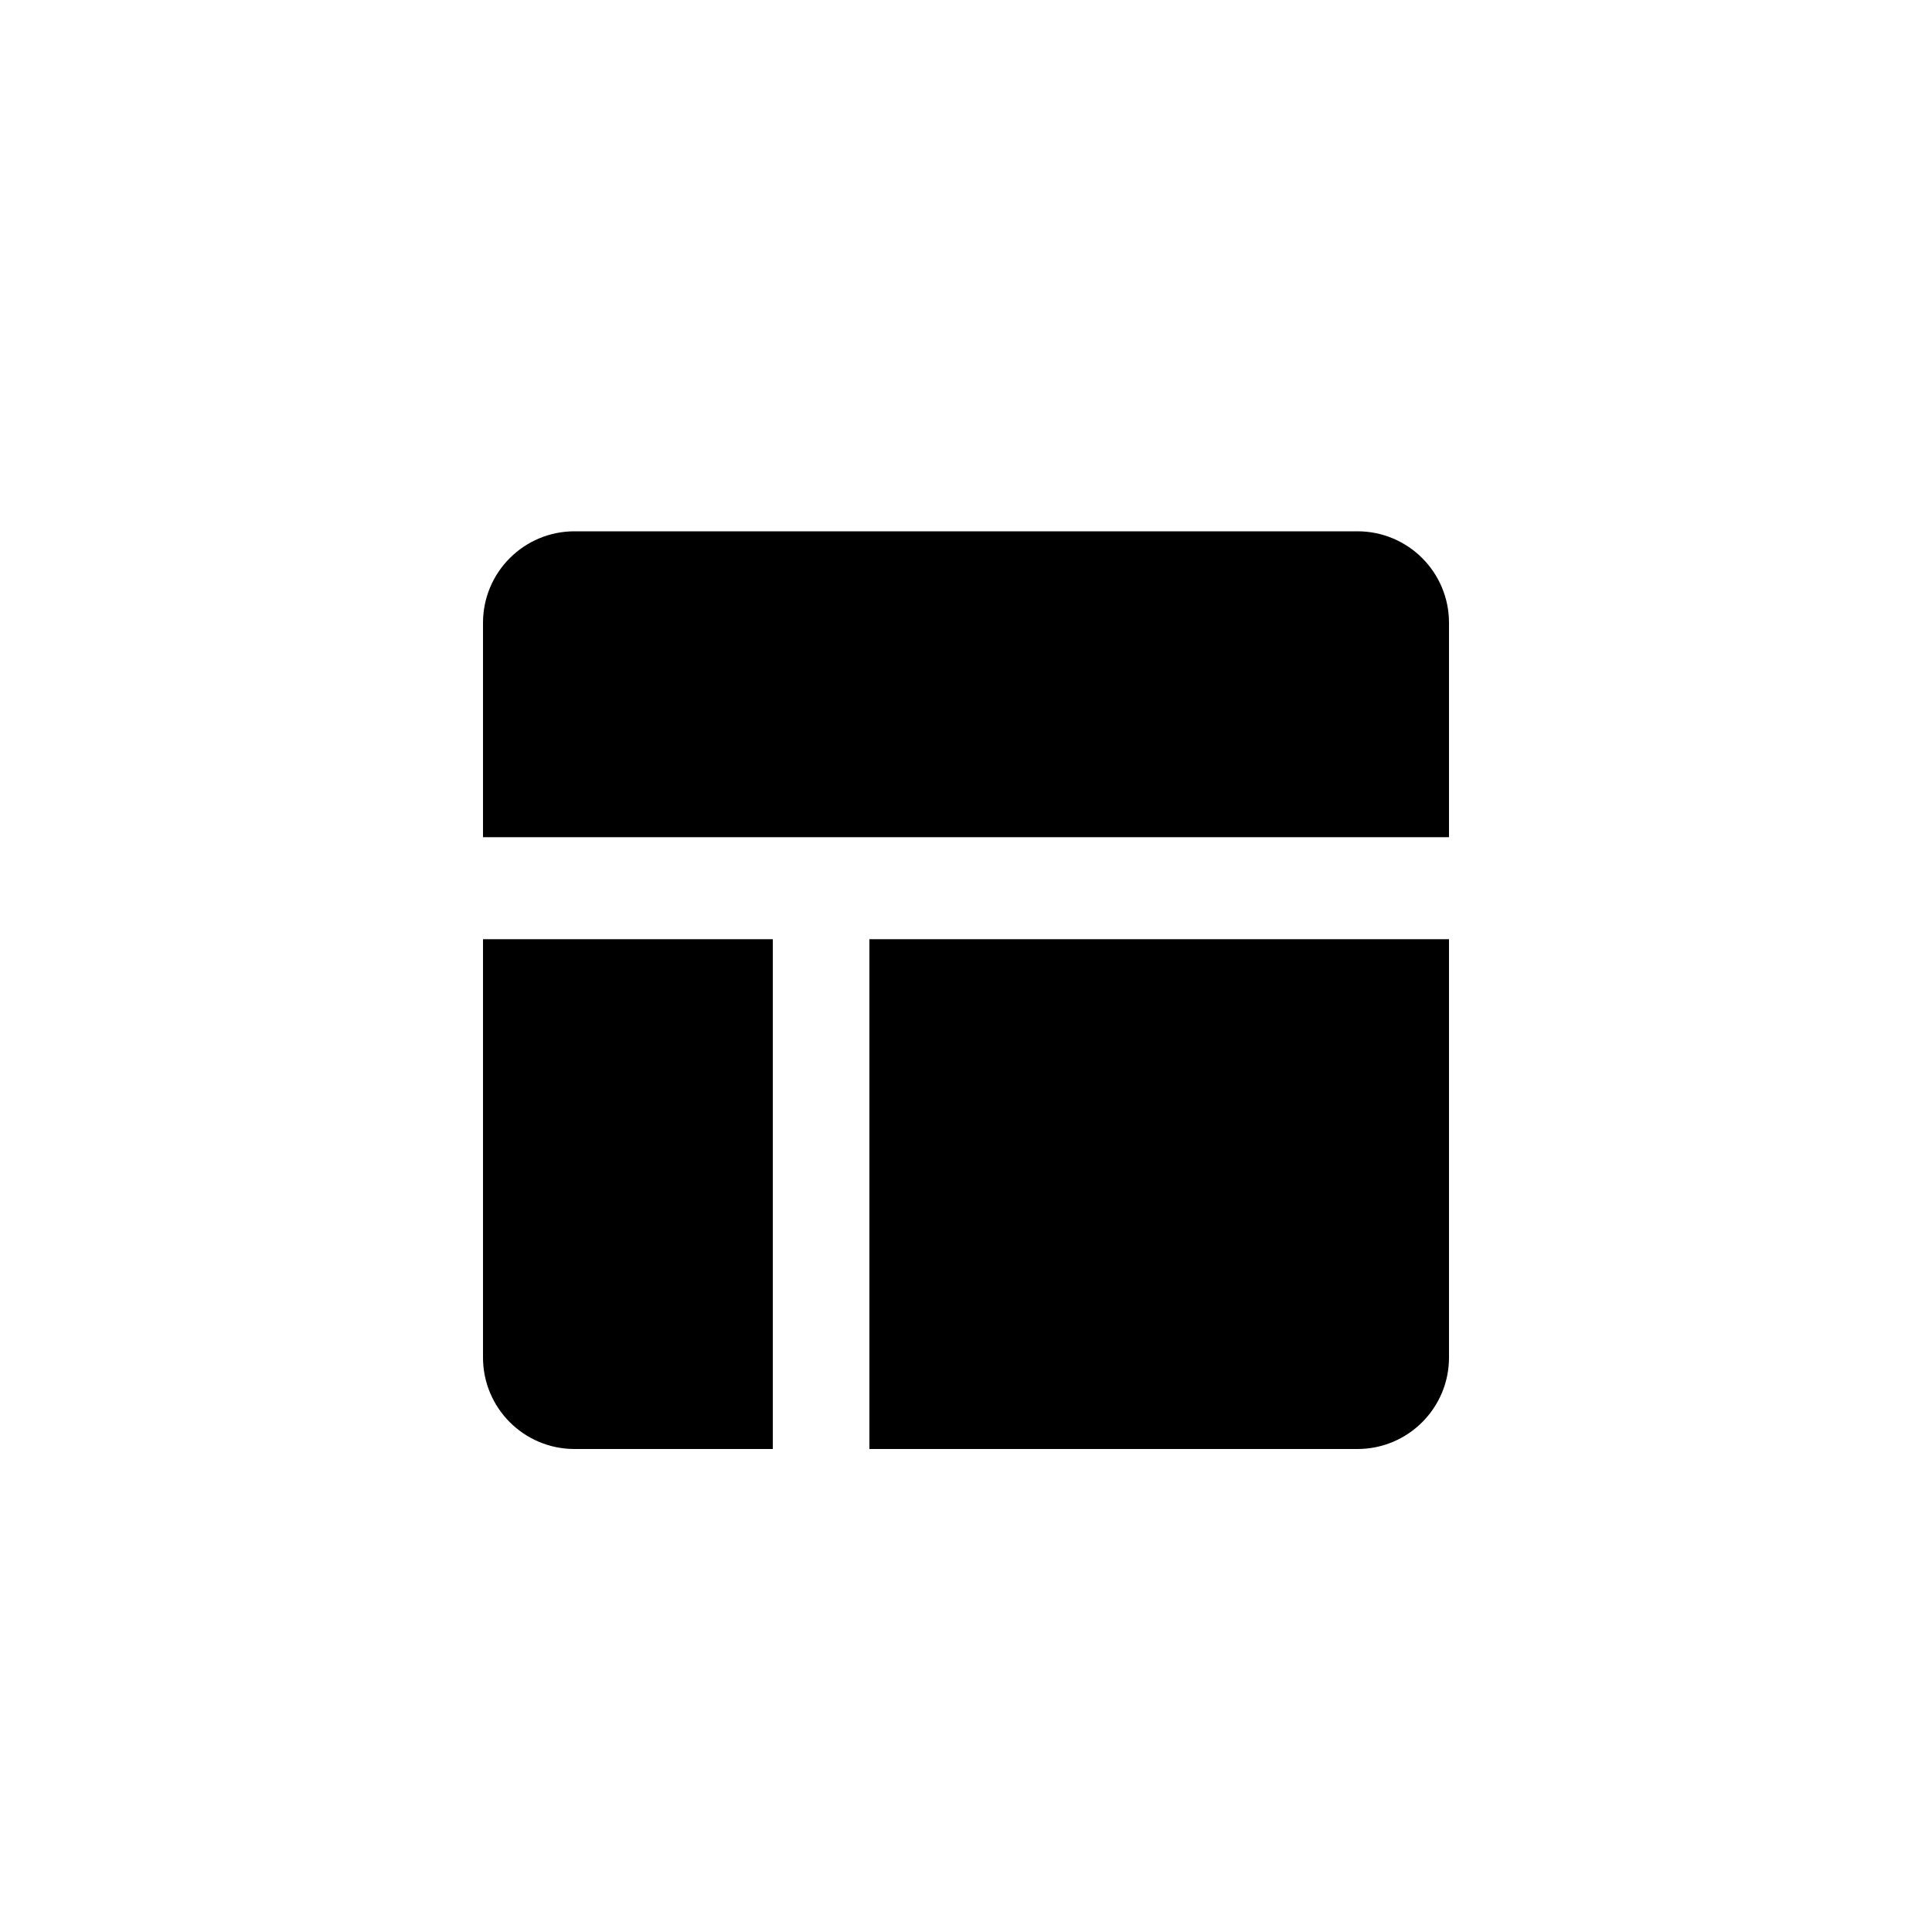 <svg width="40" height="40" viewBox="0 0 40 40" fill="none" xmlns="http://www.w3.org/2000/svg">
<path d="M10 19.445H16V30H11.895C10.848 30 10 29.152 10 28.105V19.445Z" fill="black"/>
<path d="M30 19.445H18V30H28.105C29.152 30 30 29.152 30 28.105V19.445Z" fill="black"/>
<path d="M10 12.895C10 11.848 10.848 11 11.895 11H28.105C29.152 11 30 11.848 30 12.895V17.333H10V12.895Z" fill="black"/>
</svg>

